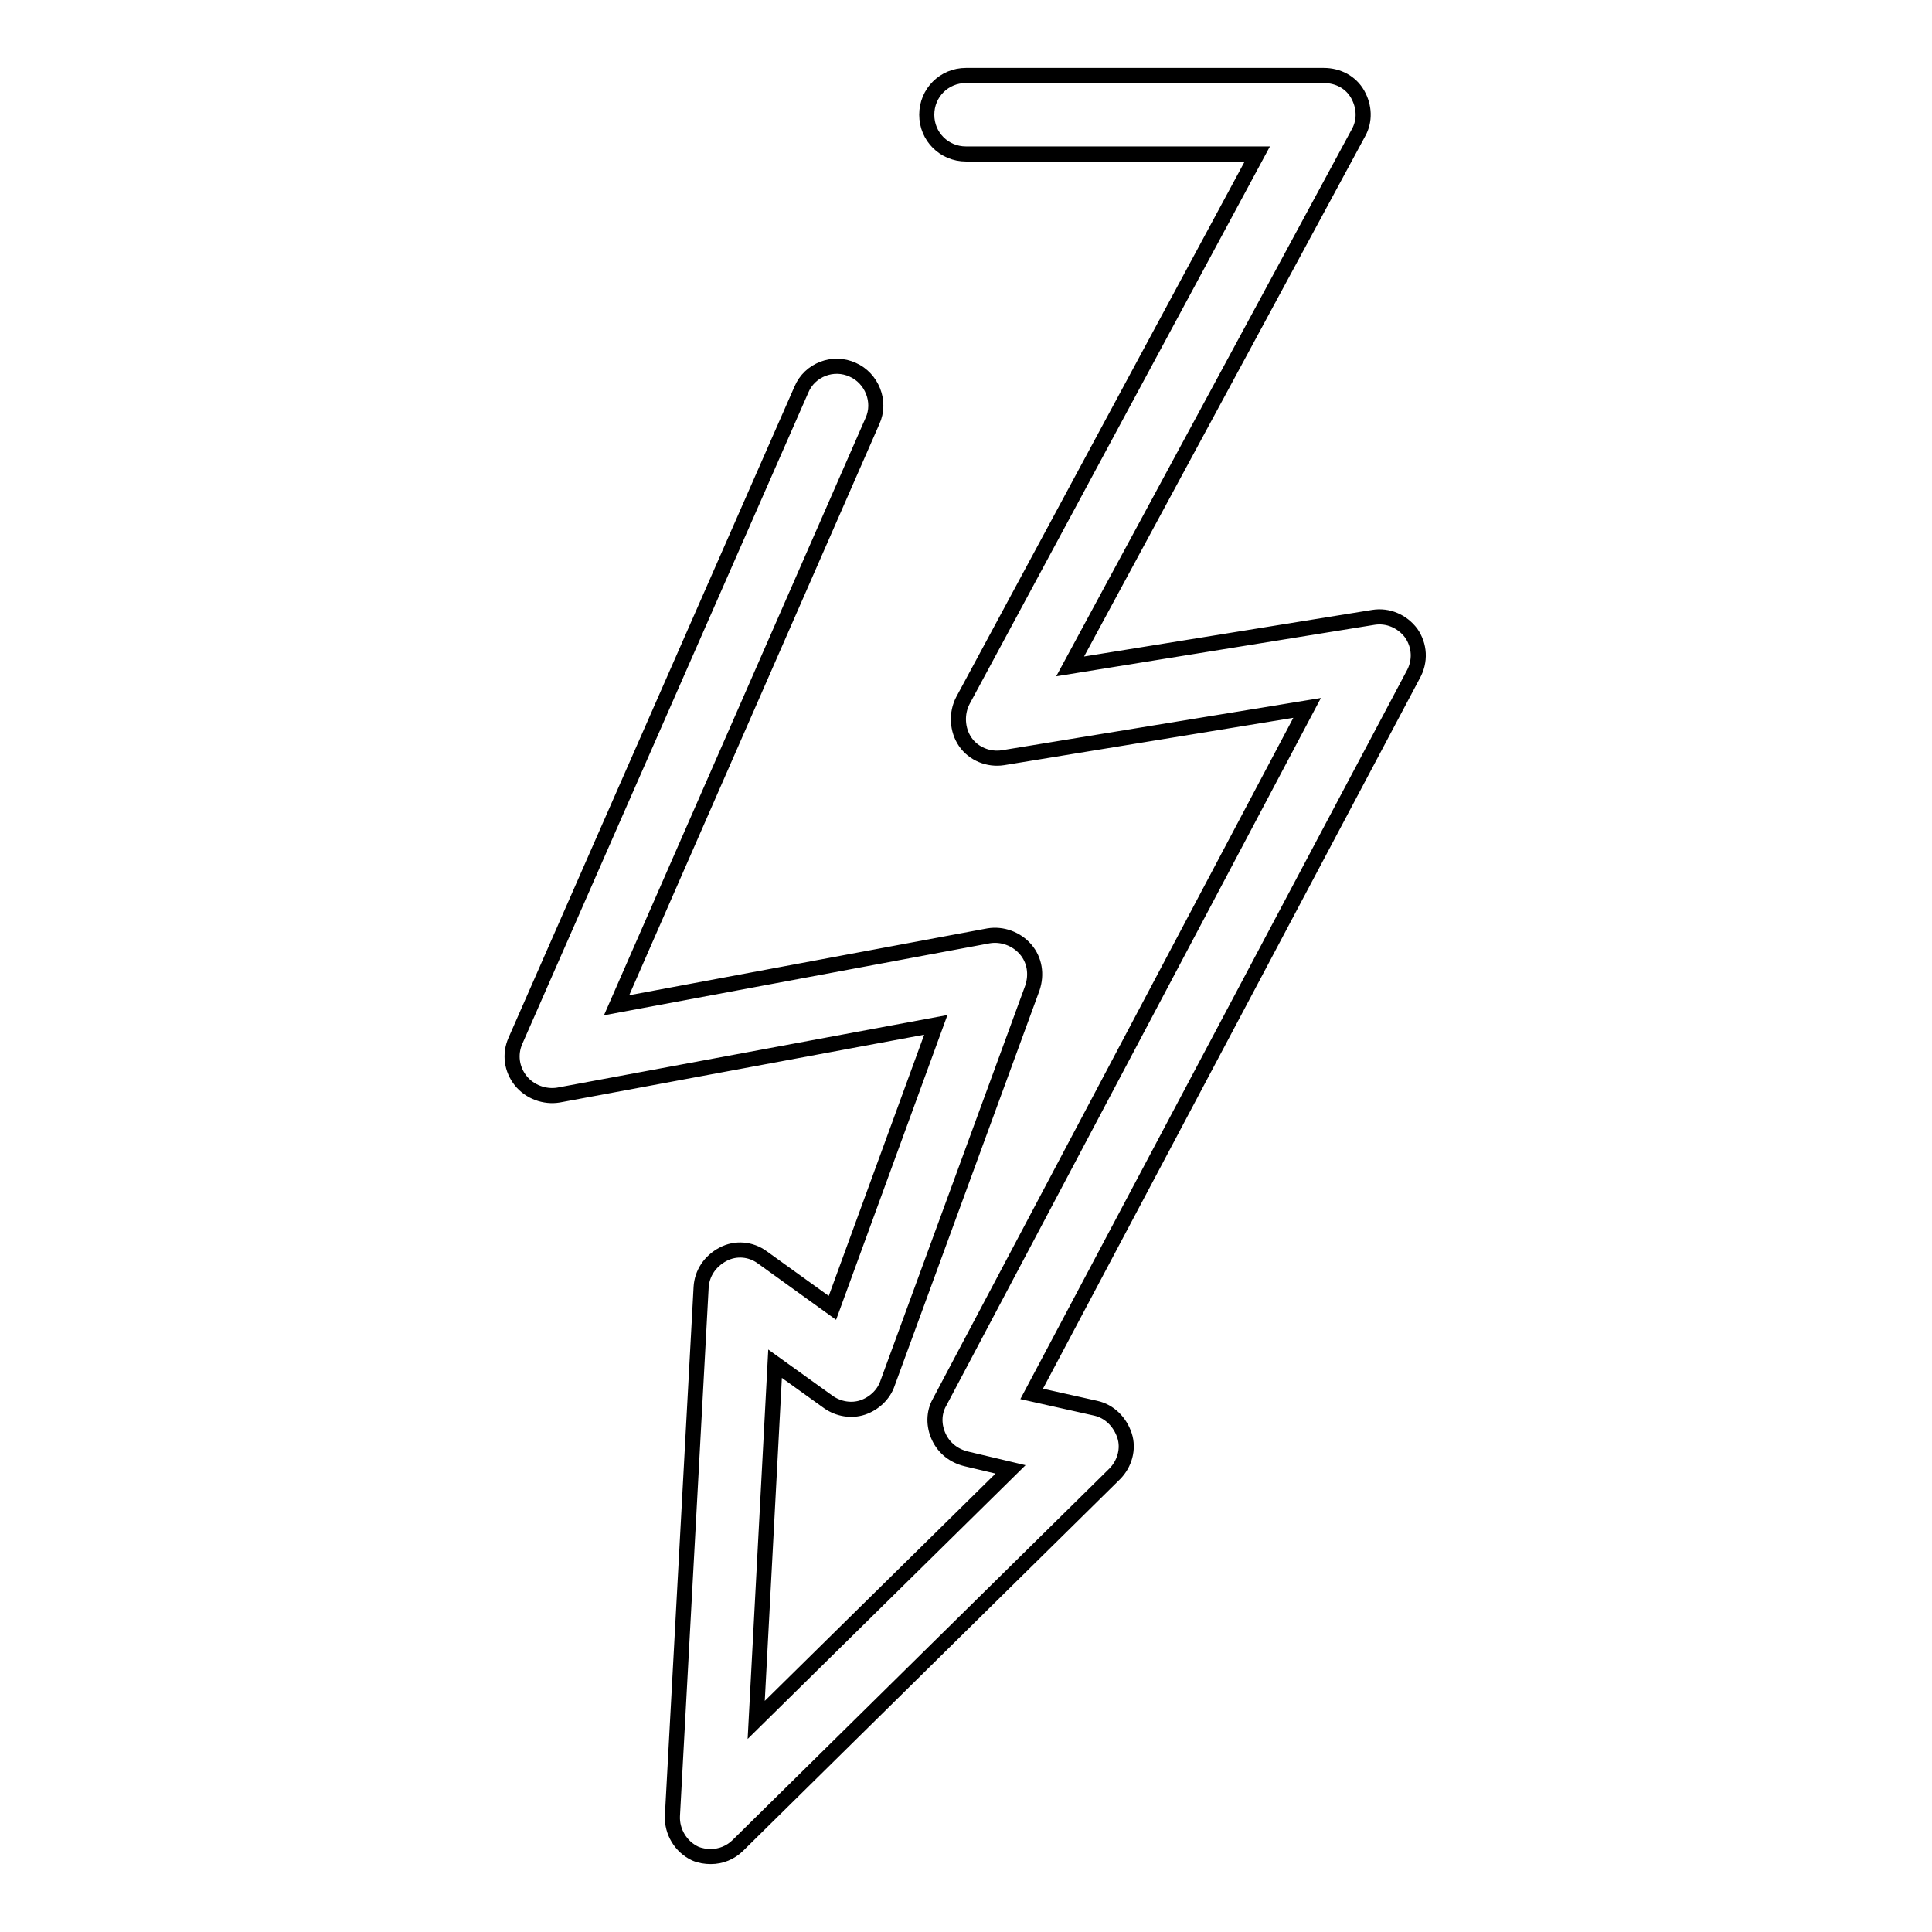 <?xml version="1.0" encoding="utf-8"?>
<!-- Svg Vector Icons : http://www.onlinewebfonts.com/icon -->
<!DOCTYPE svg PUBLIC "-//W3C//DTD SVG 1.1//EN" "http://www.w3.org/Graphics/SVG/1.1/DTD/svg11.dtd">
<svg version="1.1" xmlns="http://www.w3.org/2000/svg" xmlns:xlink="http://www.w3.org/1999/xlink" x="0px" y="0px" viewBox="0 0 256 256" enable-background="new 0 0 256 256" xml:space="preserve">
<g> <path stroke-width="2" fill-opacity="0" stroke="#000000"  d="M187,83.9c-1.2-1.6-3.1-2.4-5-2.1l-40.2,6.5l38.2-70.7c0.9-1.6,0.8-3.5-0.1-5.1c-0.9-1.6-2.6-2.5-4.5-2.5 H128c-2.9,0-5.2,2.3-5.2,5.2c0,2.9,2.3,5.2,5.2,5.2h38.6l-39,72.4c-0.9,1.7-0.8,3.9,0.3,5.5c1.1,1.6,3.1,2.4,5,2.1l40.3-6.6 l-48.7,92c-0.8,1.4-0.8,3.1-0.1,4.6c0.7,1.5,2,2.5,3.6,2.9l5.9,1.4l-33.7,33.2l2.5-47.2l7.1,5.1c1.3,0.9,3,1.2,4.5,0.7 c1.5-0.5,2.8-1.7,3.3-3.2l19.2-52.4c0.6-1.8,0.3-3.7-0.9-5.1c-1.2-1.4-3.1-2.1-4.9-1.8l-49.3,9.2l33.9-77.4 c1.2-2.6-0.1-5.7-2.6-6.8c-2.6-1.2-5.7,0-6.8,2.6l-37.9,86.3c-0.8,1.8-0.5,3.8,0.7,5.3c1.2,1.5,3.2,2.2,5,1.9l50-9.3l-13.7,37.5 l-9.3-6.7c-1.5-1.1-3.5-1.3-5.2-0.4s-2.8,2.5-2.9,4.4l-3.8,70c-0.1,2.1,1.1,4.1,3,5c0.7,0.3,1.4,0.4,2.1,0.4c1.3,0,2.6-0.5,3.6-1.5 l49.9-49.2c1.3-1.3,1.9-3.3,1.3-5.1s-2-3.2-3.8-3.6l-8.5-1.9l50.5-95.2C188.3,87.6,188.1,85.5,187,83.9L187,83.9z"/></g>
</svg>